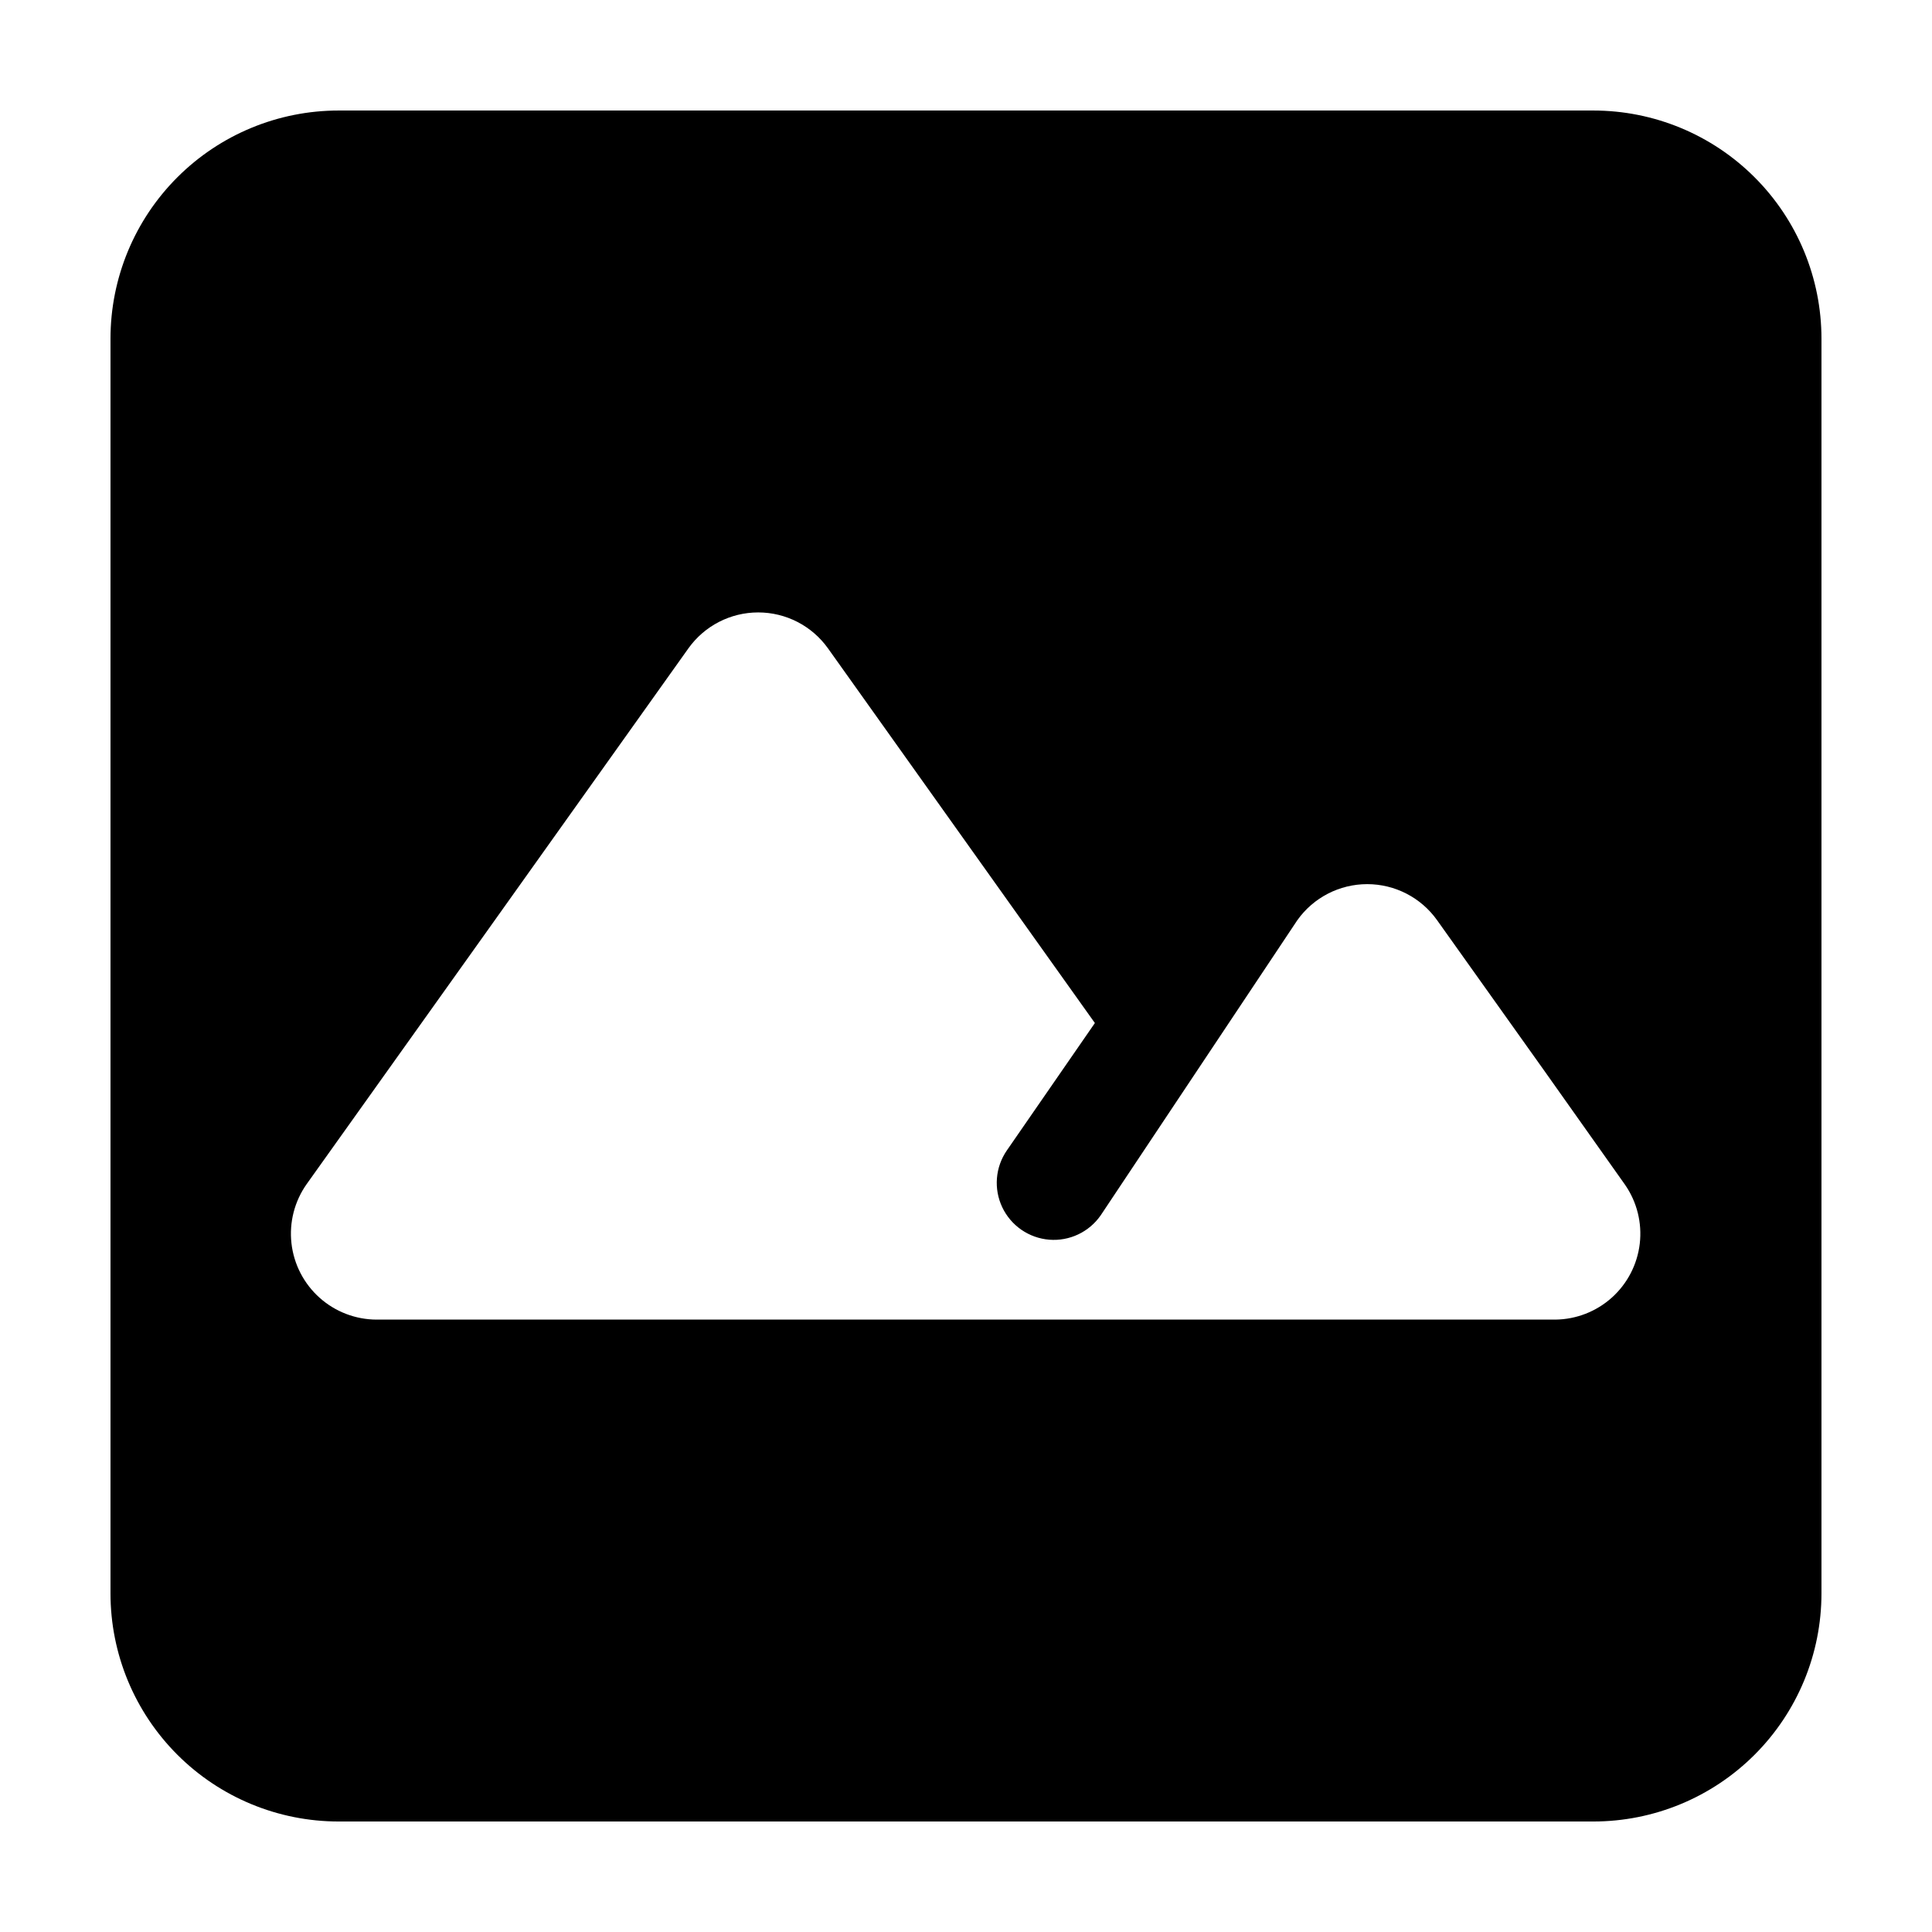 <?xml version="1.0" encoding="UTF-8"?>
<!-- Uploaded to: ICON Repo, www.svgrepo.com, Generator: ICON Repo Mixer Tools -->
<svg fill="#000000" width="800px" height="800px" version="1.1" viewBox="144 144 512 512" xmlns="http://www.w3.org/2000/svg">
 <path d="m566.25 173.29h-332.51c-16.035 0-31.414 6.367-42.75 17.707-11.34 11.336-17.707 26.715-17.707 42.75v332.51c0 16.035 6.367 31.414 17.707 42.75 11.336 11.34 26.715 17.707 42.75 17.707h332.51c16.035 0 31.414-6.367 42.75-17.707 11.34-11.336 17.707-26.715 17.707-42.75v-332.51c0-16.035-6.367-31.414-17.707-42.75-11.336-11.34-26.715-17.707-42.75-17.707zm-10.074 320.42h-312.36c-5.586-0.012-10.977-2.078-15.137-5.809-4.164-3.727-6.812-8.855-7.438-14.406-0.629-5.555 0.809-11.145 4.035-15.707l47.055-66 54.109-75.973c4.266-5.973 11.152-9.516 18.492-9.516 7.336 0 14.223 3.543 18.488 9.516l54.109 75.973 16.625 23.328-23.324 33.754c-3.07 4.445-3.535 10.191-1.219 15.074 2.316 4.879 7.059 8.152 12.445 8.59 5.383 0.434 10.59-2.039 13.66-6.484l52.094-78.191c4.262-5.992 11.16-9.551 18.516-9.551 7.352 0 14.25 3.559 18.516 9.551l28.414 39.902 21.41 30.23c3.152 4.555 4.531 10.102 3.887 15.602-0.645 5.5-3.273 10.578-7.391 14.281-4.121 3.703-9.445 5.777-14.984 5.836z"/>
</svg>